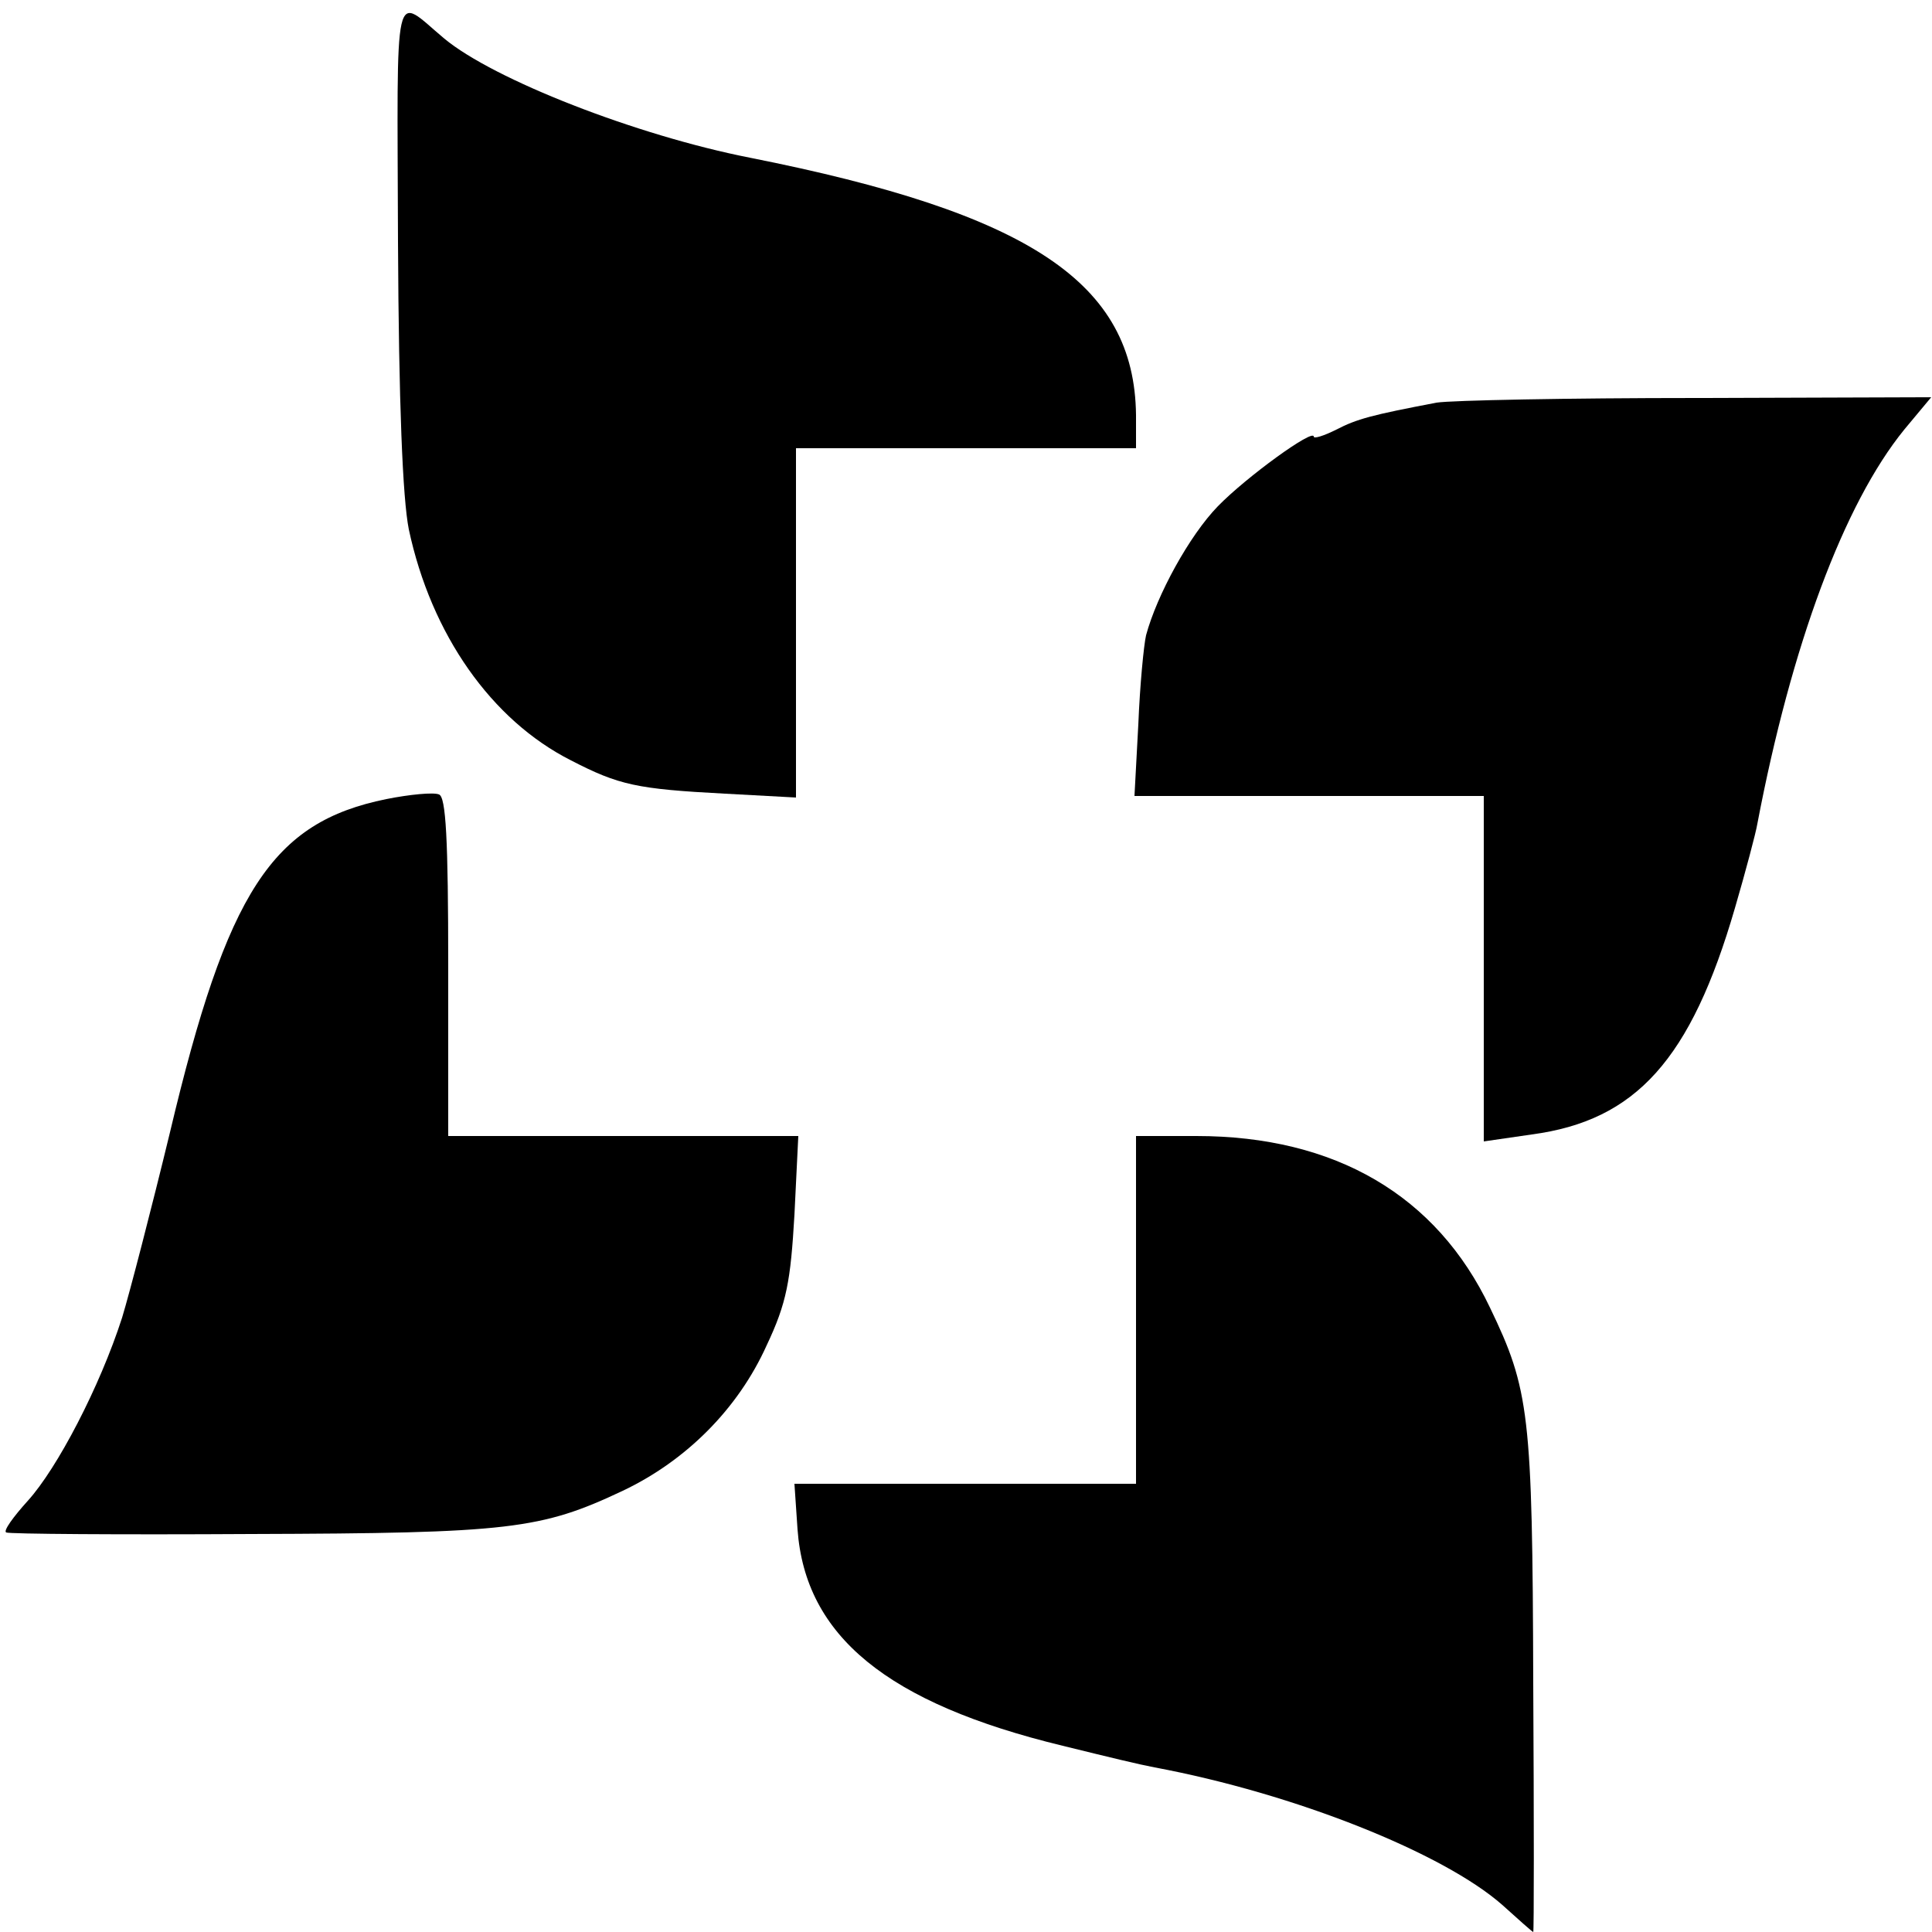 <?xml version="1.0" standalone="no"?>
<!DOCTYPE svg PUBLIC "-//W3C//DTD SVG 20010904//EN"
 "http://www.w3.org/TR/2001/REC-SVG-20010904/DTD/svg10.dtd">
<svg version="1.0" xmlns="http://www.w3.org/2000/svg"
 width="250pt" height="250pt" viewBox="0 0 250 250"
 preserveAspectRatio="xMidYMid meet">
<g transform="translate(0,250) scale(0.1,-0.1)"
fill="#000000" stroke="none">
<path d="M515 2187 c1 -209 6 -332 14 -372 29 -136 107 -247 210 -299 62 -32
85 -37 199 -43 l92 -5 0 226 0 226 220 0 220 0 0 43 c-2 171 -137 261 -500
333 -147 29 -331 101 -395 154 -67 56 -61 81 -60 -263z"/>
<path d="M1859 1979 c-84 -16 -103 -21 -130 -35 -16 -8 -29 -12 -29 -9 0 11
-87 -52 -124 -90 -37 -38 -79 -115 -93 -167 -3 -13 -8 -65 -10 -115 l-5 -93
226 0 226 0 0 -223 0 -224 62 9 c135 18 206 97 263 293 14 48 27 97 29 109 44
231 112 414 190 510 l35 42 -303 -1 c-167 0 -318 -3 -337 -6z"/>
<path d="M500 1466 c-148 -30 -206 -119 -280 -431 -24 -99 -52 -207 -62 -240
-29 -90 -84 -195 -122 -237 -19 -21 -32 -39 -28 -41 4 -2 146 -3 317 -2 335 1
375 6 481 56 82 39 149 106 186 188 26 55 31 83 36 169 l5 102 -227 0 -226 0
0 219 c0 166 -3 220 -12 223 -7 3 -38 0 -68 -6z"/>
<path d="M1470 805 l0 -225 -221 0 -221 0 4 -59 c10 -138 116 -225 343 -280
61 -15 98 -24 119 -28 182 -34 374 -111 450 -178 21 -19 39 -35 40 -35 1 0 1
145 0 323 -1 348 -5 379 -56 485 -69 145 -200 222 -380 222 l-78 0 0 -225z"/>
</g>
</svg>
